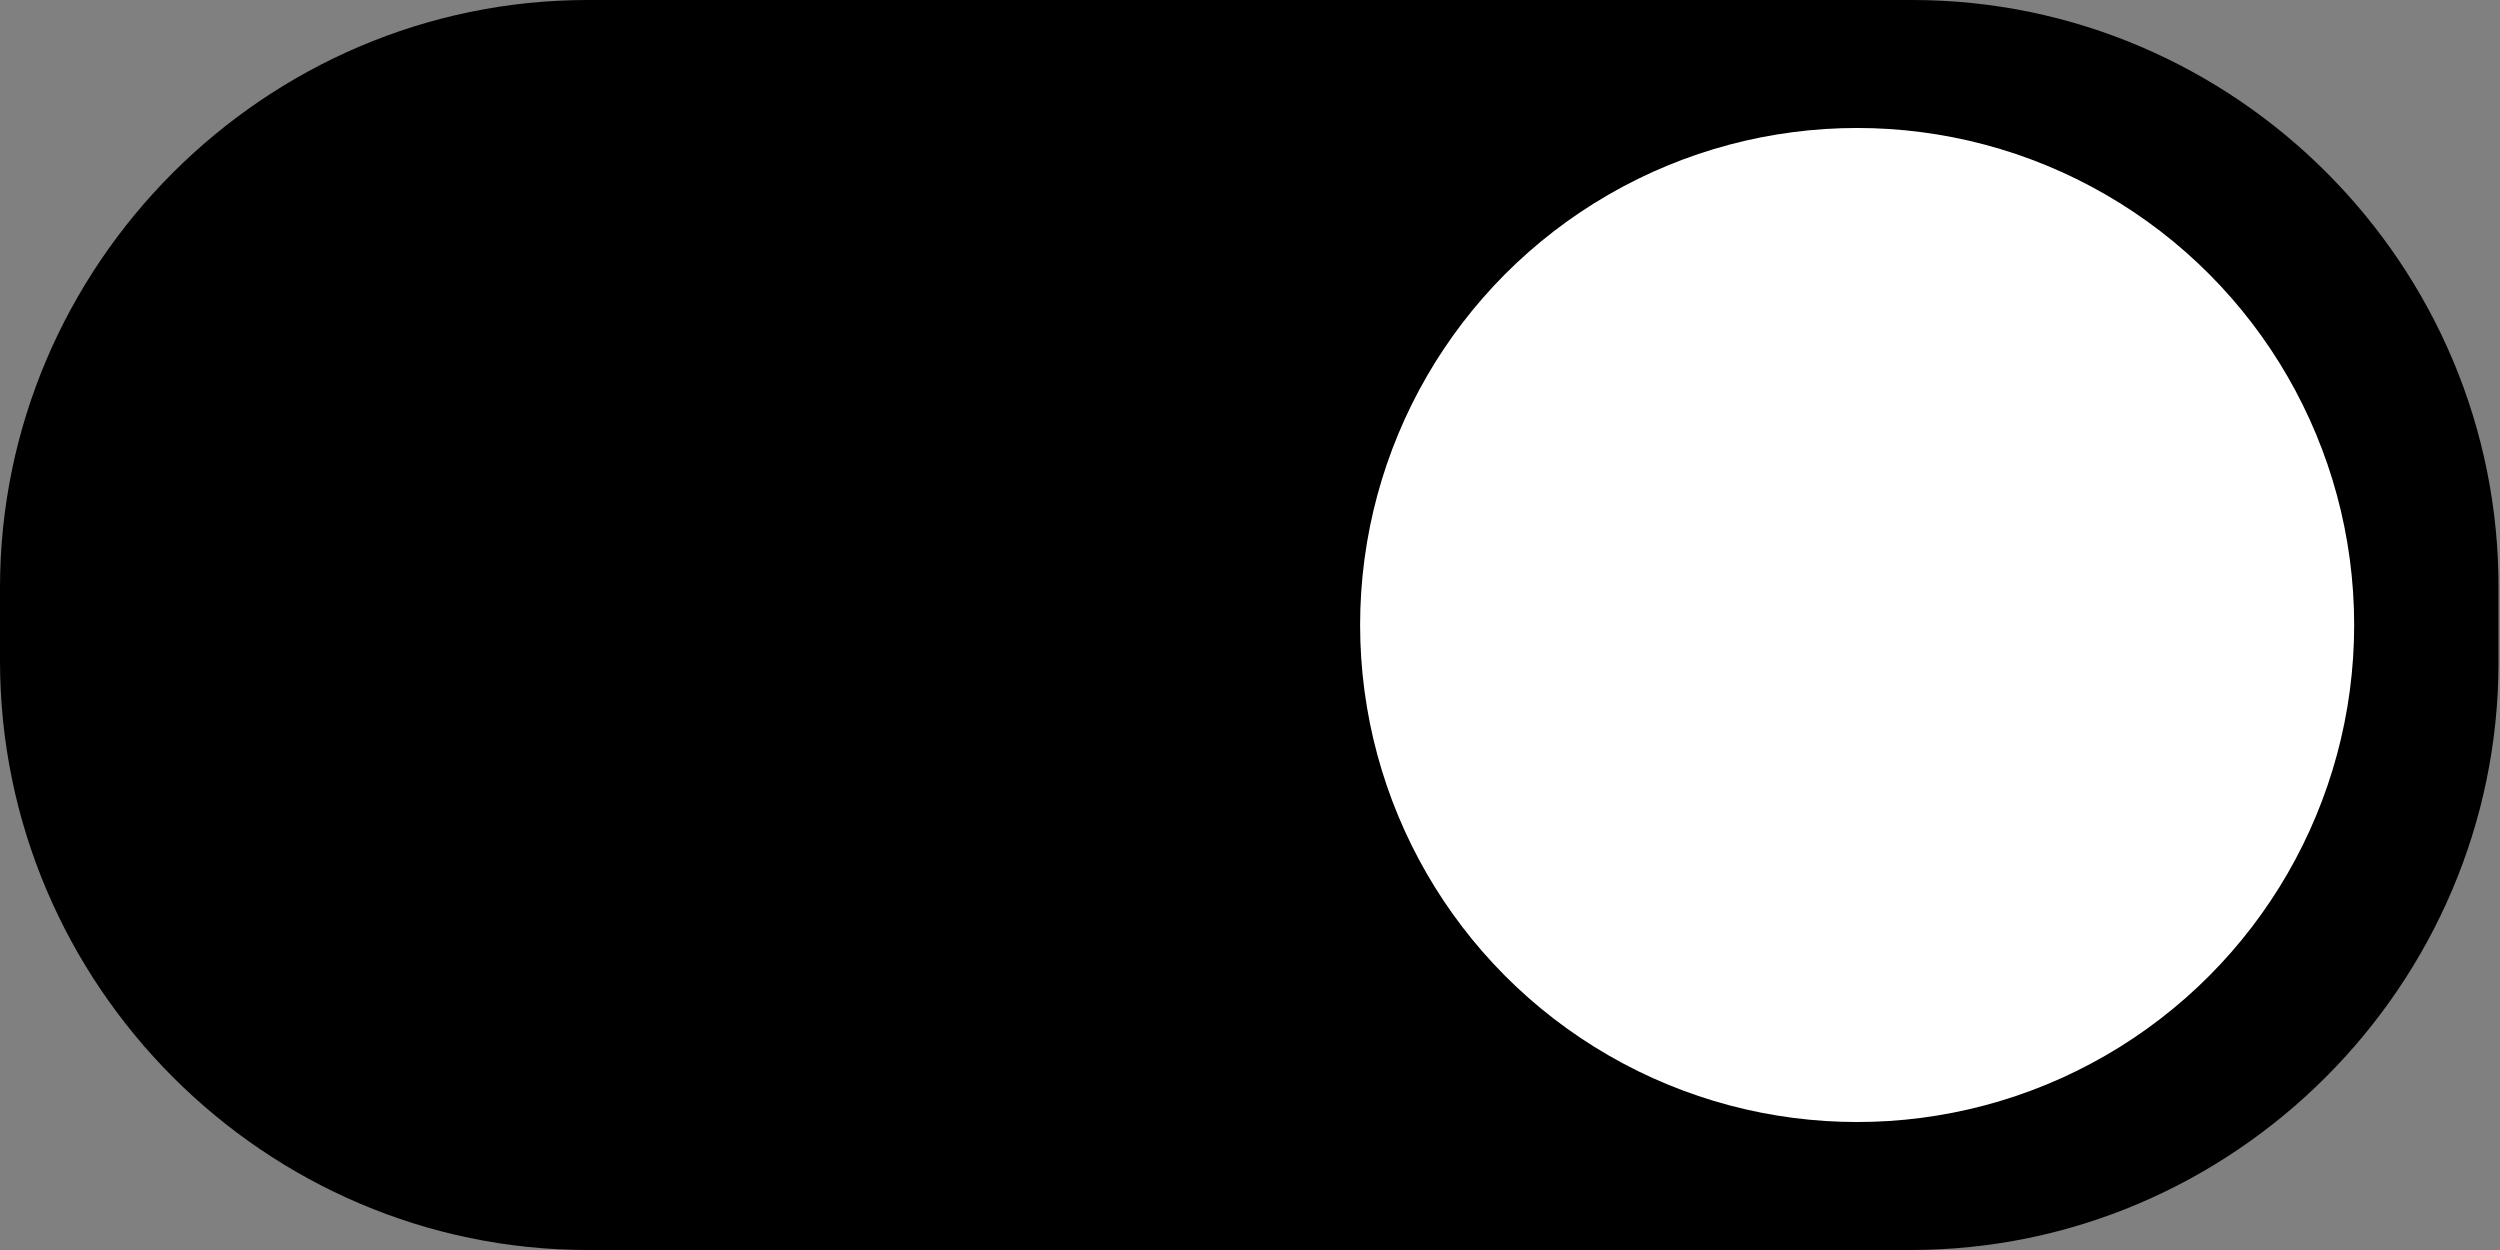 <?xml version="1.0" encoding="UTF-8"?><svg xmlns="http://www.w3.org/2000/svg" xmlns:xlink="http://www.w3.org/1999/xlink" height="84.0" preserveAspectRatio="xMidYMid meet" version="1.0" viewBox="0.0 0.0 168.0 84.0" width="168.0" zoomAndPan="magnify"><rect x="0.0" y="0.0" width="168.0" height="84.0" fill="#808080" stroke="none"/><g id="change1_1"><path d="M128.5,0H39.5C17.8,0,0,17.8,0,39.5v4.9C0,66.2,17.8,84,39.5,84h88.9c21.7,0,39.5-17.8,39.5-39.5v-4.9 C168,17.8,150.2,0,128.5,0z" fill="inherit"/></g><g id="change2_1"><circle cx="124.8" cy="42" fill="#FFF" r="33.4"/></g></svg>